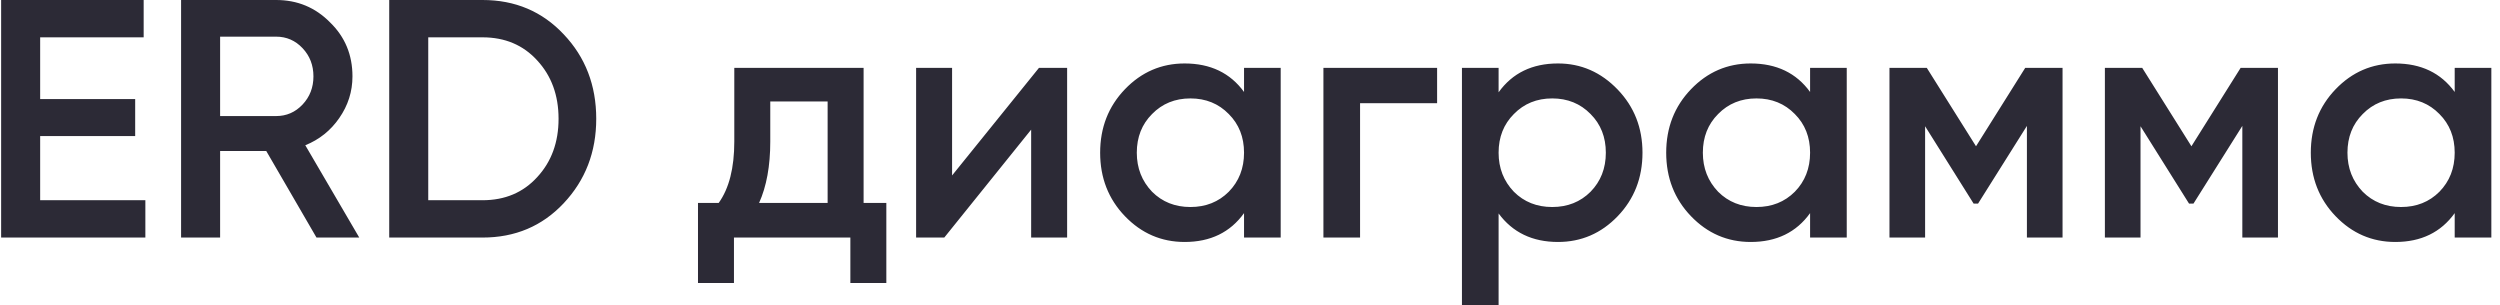 <svg width="221" height="27" viewBox="0 0 221 27" fill="none" xmlns="http://www.w3.org/2000/svg">
<path d="M3.55 12.03V17.7H12.85V21H0.1V-1.43051e-06H12.7V3.3H3.55V8.76H11.95V12.03H3.55ZM31.758 21H27.978L23.538 13.35H19.458V21H16.008V-1.43051e-06H24.408C26.288 -1.43051e-06 27.878 0.66 29.178 1.98C30.498 3.26 31.158 4.85 31.158 6.75C31.158 8.09 30.768 9.32 29.988 10.44C29.228 11.54 28.228 12.34 26.988 12.84L31.758 21ZM24.408 3.24H19.458V10.26H24.408C25.328 10.26 26.108 9.92 26.748 9.24C27.388 8.56 27.708 7.73 27.708 6.75C27.708 5.77 27.388 4.94 26.748 4.26C26.108 3.58 25.328 3.24 24.408 3.24ZM34.407 -1.43051e-06H42.657C45.537 -1.43051e-06 47.927 1.01 49.827 3.03C51.747 5.05 52.707 7.54 52.707 10.5C52.707 13.44 51.747 15.93 49.827 17.97C47.927 19.99 45.537 21 42.657 21H34.407V-1.43051e-06ZM37.857 17.7H42.657C44.637 17.7 46.247 17.02 47.487 15.66C48.747 14.3 49.377 12.58 49.377 10.5C49.377 8.42 48.747 6.7 47.487 5.34C46.247 3.98 44.637 3.3 42.657 3.3H37.857V17.7ZM76.342 6V17.94H78.352V25.02H75.172V21H64.882V25.02H61.702V17.94H63.532C64.452 16.66 64.912 14.85 64.912 12.51V6H76.342ZM67.102 17.94H73.162V8.97H68.092V12.51C68.092 14.67 67.762 16.48 67.102 17.94ZM84.164 15.51L91.844 6H94.334V21H91.154V11.46L83.474 21H80.984V6H84.164V15.51ZM109.973 8.13V6H113.213V21H109.973V18.84C108.753 20.54 107.003 21.39 104.723 21.39C102.663 21.39 100.903 20.63 99.443 19.11C97.983 17.59 97.253 15.72 97.253 13.5C97.253 11.28 97.983 9.41 99.443 7.89C100.903 6.37 102.663 5.61 104.723 5.61C107.003 5.61 108.753 6.45 109.973 8.13ZM101.843 16.95C102.743 17.85 103.873 18.3 105.233 18.3C106.593 18.3 107.723 17.85 108.623 16.95C109.523 16.03 109.973 14.88 109.973 13.5C109.973 12.12 109.523 10.98 108.623 10.08C107.723 9.16 106.593 8.7 105.233 8.7C103.873 8.7 102.743 9.16 101.843 10.08C100.943 10.98 100.493 12.12 100.493 13.5C100.493 14.86 100.943 16.01 101.843 16.95ZM116.99 6H127.04V9.12H120.23V21H116.99V6ZM137.726 5.61C139.766 5.61 141.526 6.38 143.006 7.92C144.466 9.44 145.196 11.3 145.196 13.5C145.196 15.72 144.466 17.59 143.006 19.11C141.546 20.63 139.786 21.39 137.726 21.39C135.466 21.39 133.716 20.55 132.476 18.87V27H129.236V6H132.476V8.16C133.696 6.46 135.446 5.61 137.726 5.61ZM133.826 16.95C134.726 17.85 135.856 18.3 137.216 18.3C138.576 18.3 139.706 17.85 140.606 16.95C141.506 16.03 141.956 14.88 141.956 13.5C141.956 12.12 141.506 10.98 140.606 10.08C139.706 9.16 138.576 8.7 137.216 8.7C135.856 8.7 134.726 9.16 133.826 10.08C132.926 10.98 132.476 12.12 132.476 13.5C132.476 14.86 132.926 16.01 133.826 16.95ZM160.012 8.13V6H163.252V21H160.012V18.84C158.792 20.54 157.042 21.39 154.762 21.39C152.702 21.39 150.942 20.63 149.482 19.11C148.022 17.59 147.292 15.72 147.292 13.5C147.292 11.28 148.022 9.41 149.482 7.89C150.942 6.37 152.702 5.61 154.762 5.61C157.042 5.61 158.792 6.45 160.012 8.13ZM151.882 16.95C152.782 17.85 153.912 18.3 155.272 18.3C156.632 18.3 157.762 17.85 158.662 16.95C159.562 16.03 160.012 14.88 160.012 13.5C160.012 12.12 159.562 10.98 158.662 10.08C157.762 9.16 156.632 8.7 155.272 8.7C153.912 8.7 152.782 9.16 151.882 10.08C150.982 10.98 150.532 12.12 150.532 13.5C150.532 14.86 150.982 16.01 151.882 16.95ZM179.029 6H182.329V21H179.179V11.13L174.859 18H174.469L170.179 11.16V21H167.029V6H170.329L174.679 12.93L179.029 6ZM198.072 6H201.372V21H198.222V11.13L193.902 18H193.512L189.222 11.16V21H186.072V6H189.372L193.722 12.93L198.072 6ZM216.995 8.13V6H220.235V21H216.995V18.84C215.775 20.54 214.025 21.39 211.745 21.39C209.685 21.39 207.925 20.63 206.465 19.11C205.005 17.59 204.275 15.72 204.275 13.5C204.275 11.28 205.005 9.41 206.465 7.89C207.925 6.37 209.685 5.61 211.745 5.61C214.025 5.61 215.775 6.45 216.995 8.13ZM208.865 16.95C209.765 17.85 210.895 18.3 212.255 18.3C213.615 18.3 214.745 17.85 215.645 16.95C216.545 16.03 216.995 14.88 216.995 13.5C216.995 12.12 216.545 10.98 215.645 10.08C214.745 9.16 213.615 8.7 212.255 8.7C210.895 8.7 209.765 9.16 208.865 10.08C207.965 10.98 207.515 12.12 207.515 13.5C207.515 14.86 207.965 16.01 208.865 16.95Z" fill="#2C2A36"/>
</svg>
